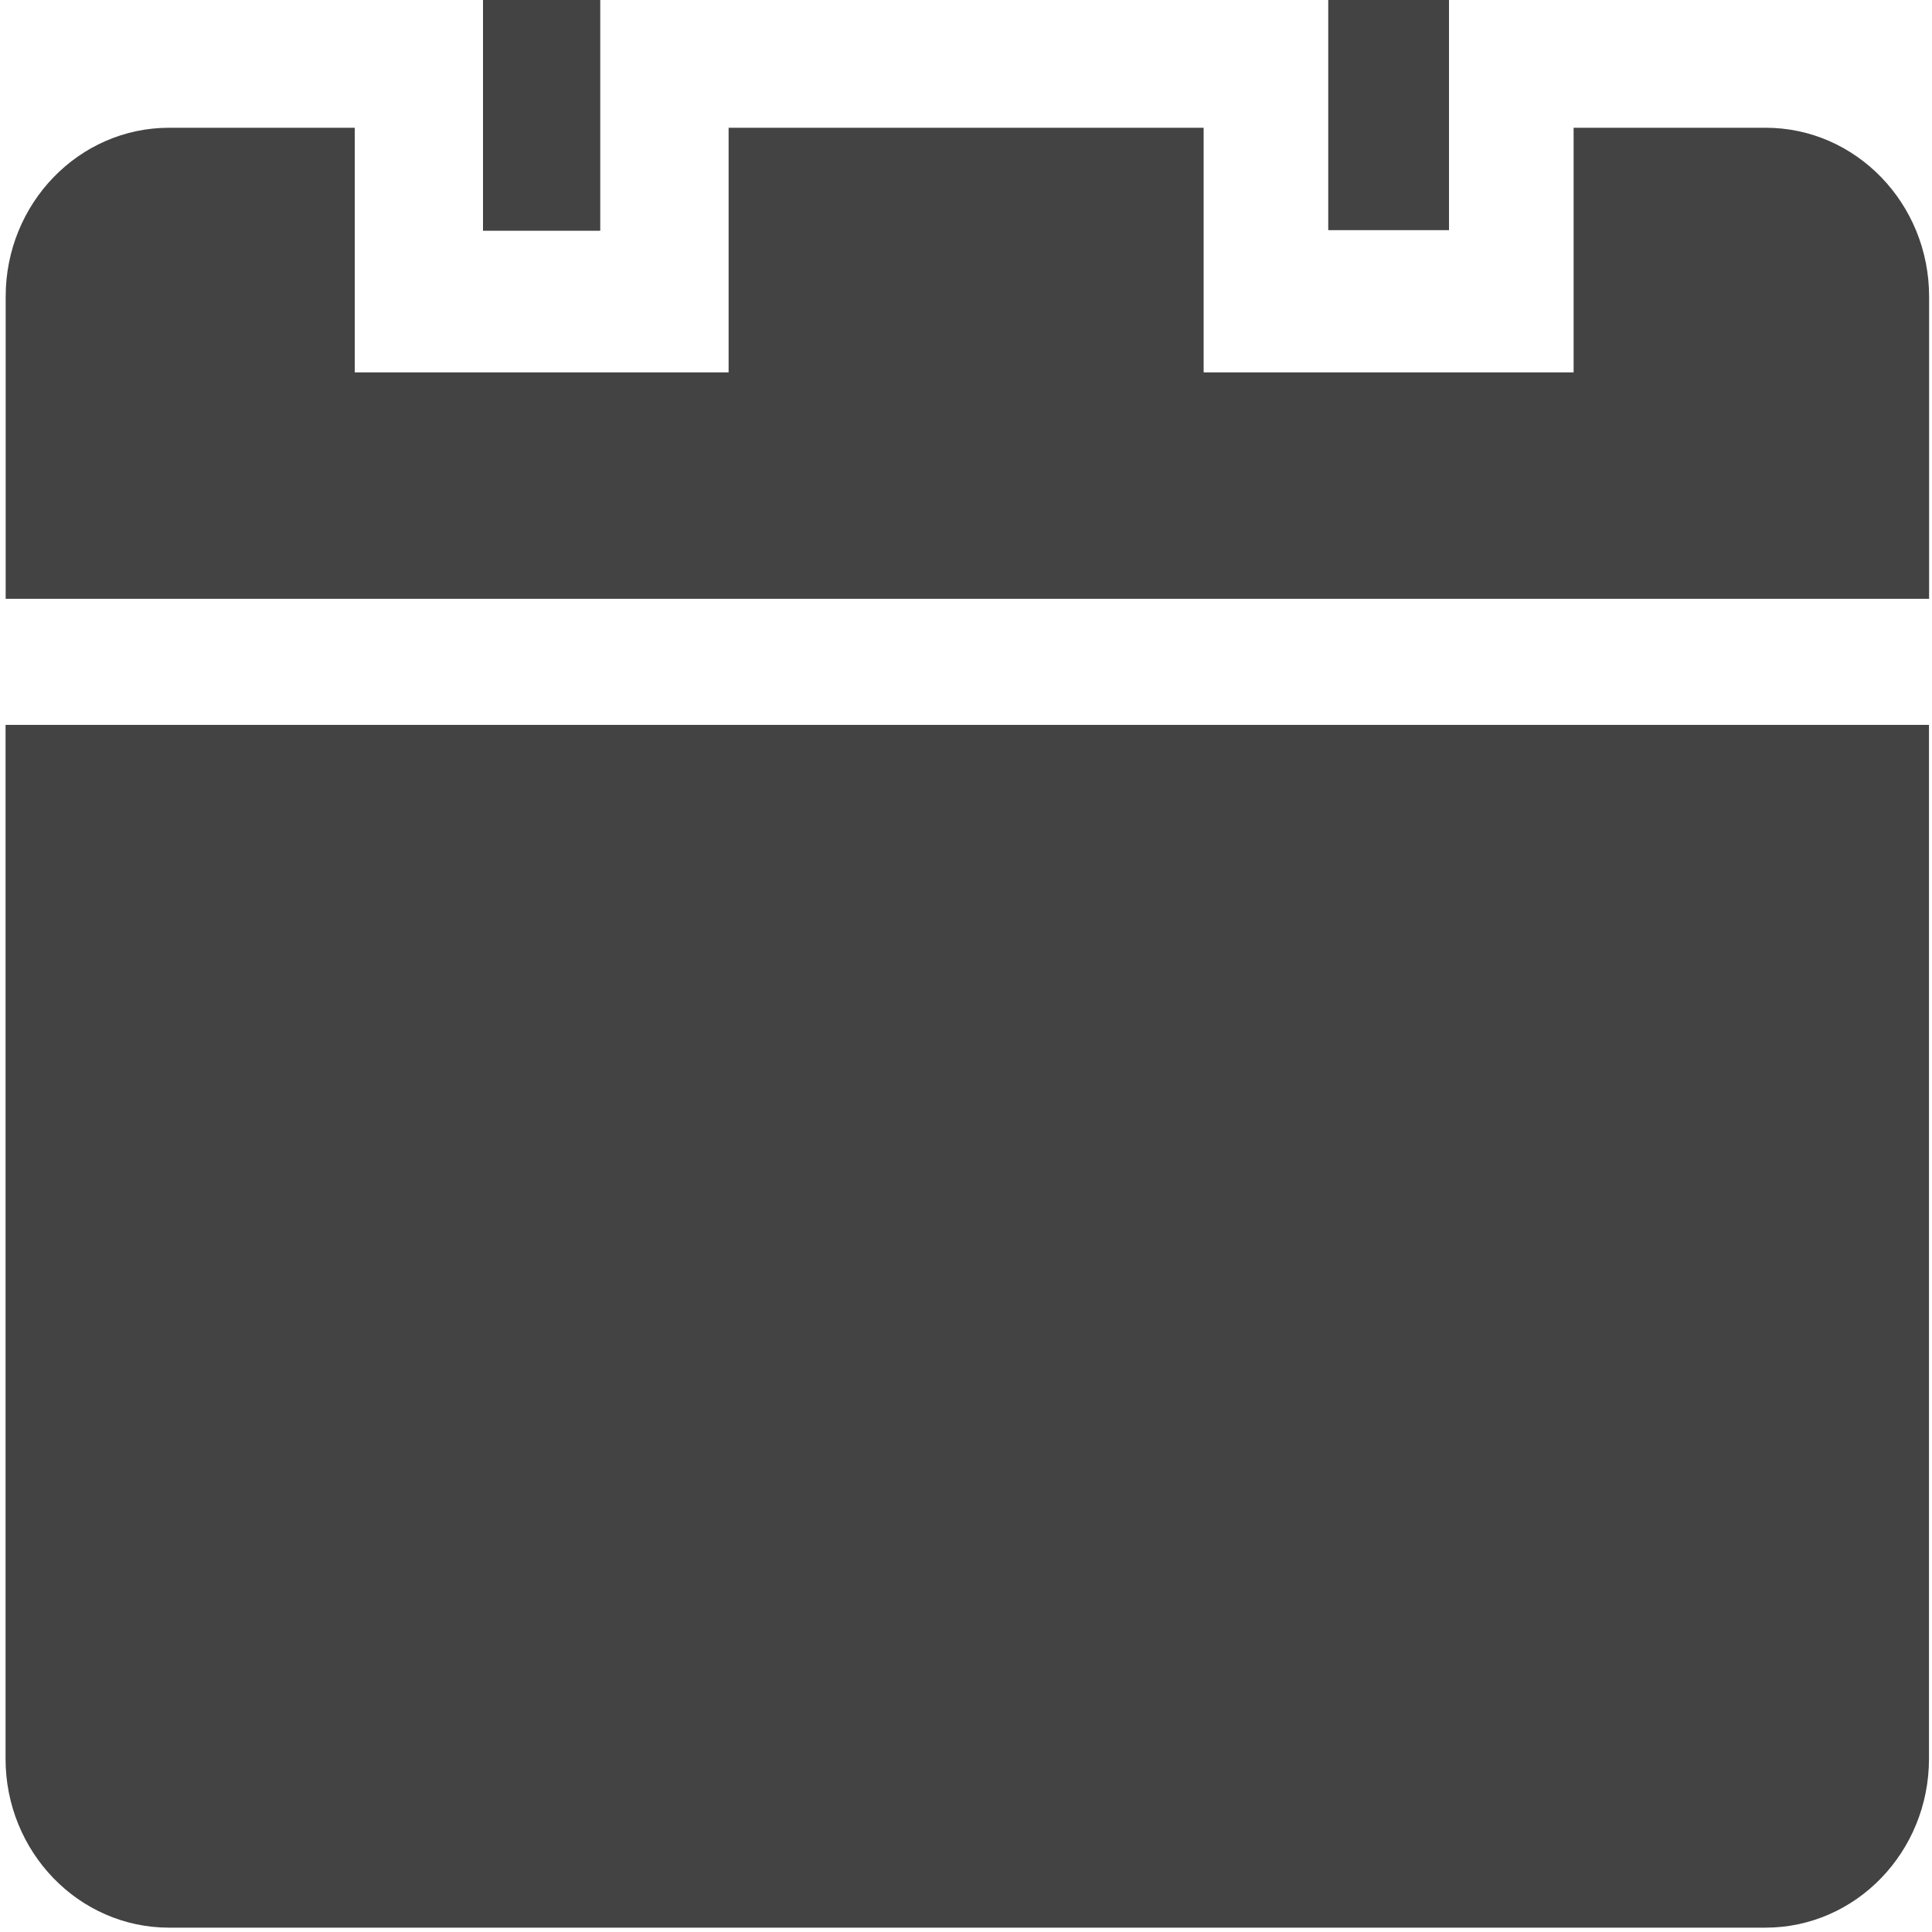 
<svg viewBox="0 0 16 16" version="1.1" xmlns="http://www.w3.org/2000/svg" xmlns:xlink="http://www.w3.org/1999/xlink" class="si-glyph si-glyph-calendar-empty"><title>Calendar-empty</title><defs></defs><g stroke="none" stroke-width="1" fill="none" fill-rule="evenodd"><g fill="#434343"><rect x="4" y="0" width="0.971" height="1.911" class="si-glyph-fill"></rect><rect x="11" y="0" width="1" height="1.906" class="si-glyph-fill"></rect><g transform="translate(0, 1)"><path d="M15.976,3.959 L15.976,1.456 C15.976,0.685 15.37,0.058 14.622,0.058 L13.032,0.058 L13.032,2.084 L9.968,2.084 L9.968,0.058 L6.034,0.058 L6.034,2.084 L2.938,2.084 L2.938,0.058 L1.401,0.058 C0.653,0.058 0.047,0.685 0.047,1.456 L0.047,3.959 L15.976,3.959 L15.976,3.959 Z" class="si-glyph-fill"></path><path d="M0.046,5.003 L0.046,13.565 C0.046,14.337 0.652,14.964 1.4,14.964 L14.621,14.964 C15.369,14.964 15.975,14.337 15.975,13.565 L15.975,5.003 L0.046,5.003 L0.046,5.003 Z" class="si-glyph-fill"></path></g></g></g></svg>